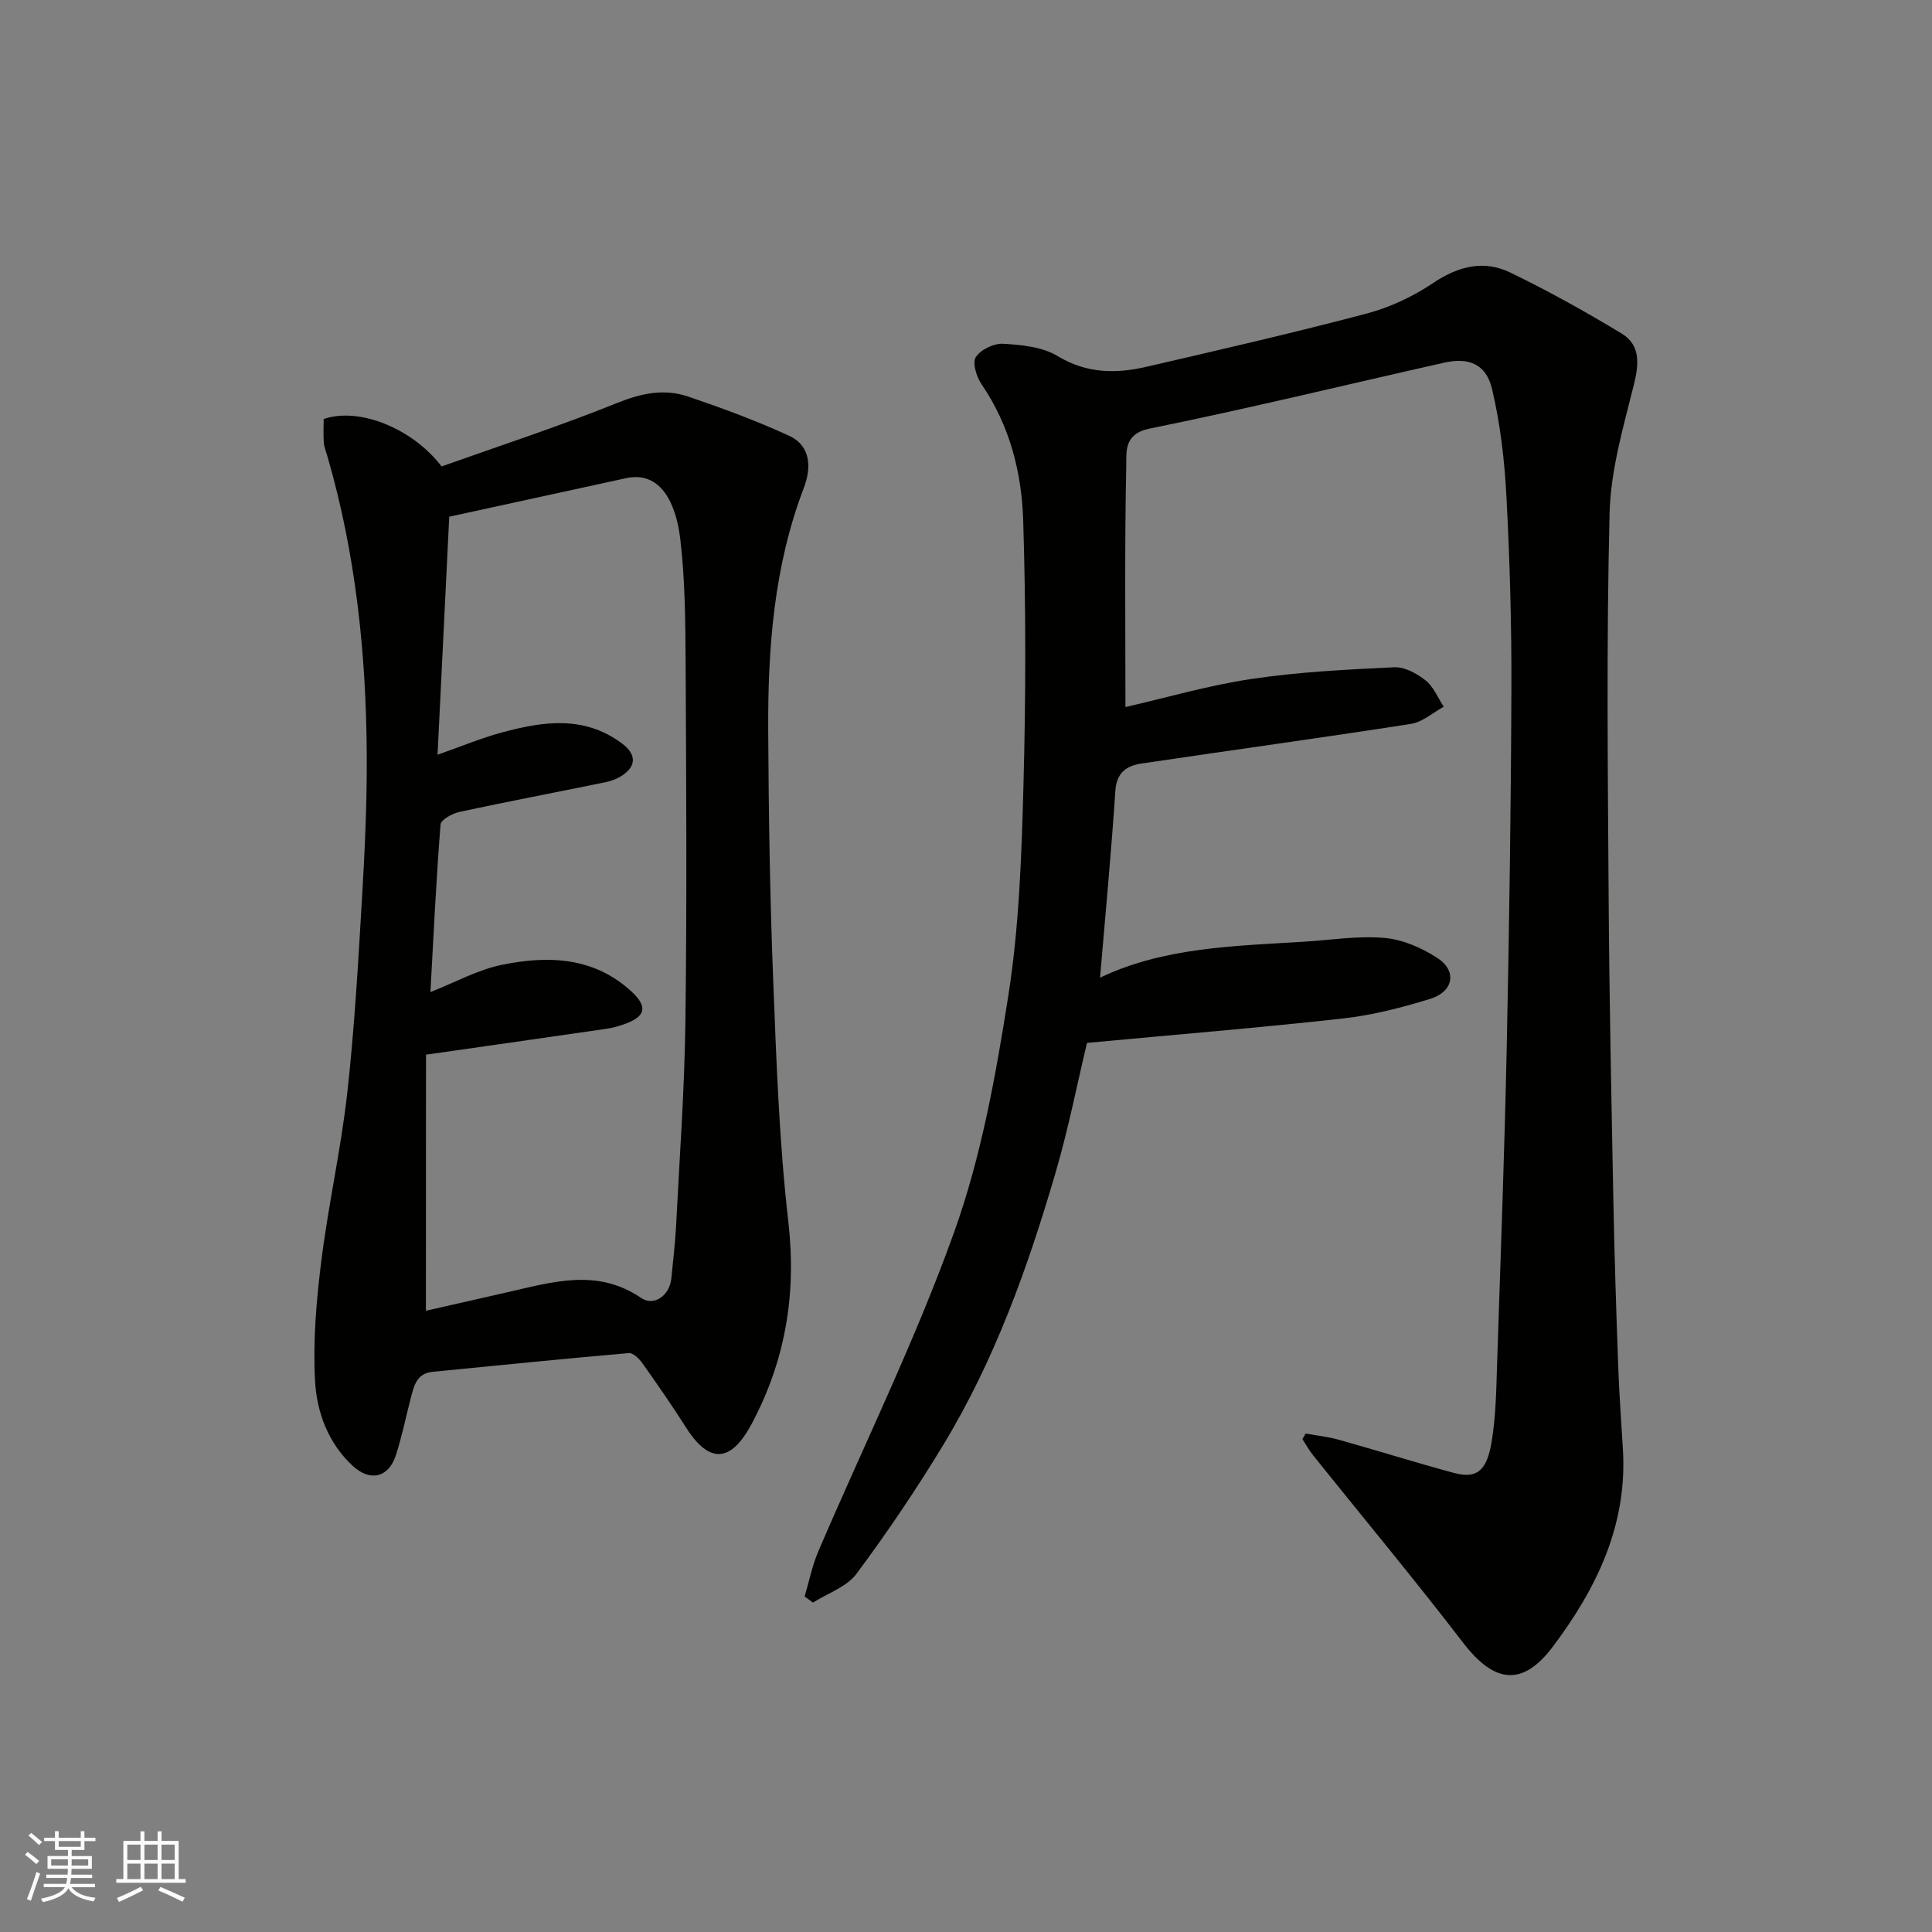 <svg enable-background="new 0 0 400 400" viewBox="0 0 400 400" xmlns="http://www.w3.org/2000/svg"><rect x="0" y="0" width="400" height="400" fill="#808080" stroke="none"/><path d="m233.01 146.39c8.29-1.9 17.1-4.47 26.1-5.82 9.76-1.46 19.69-1.95 29.57-2.42 2.15-.1 4.7 1.31 6.5 2.74 1.64 1.31 2.51 3.58 3.73 5.43-2.25 1.22-4.38 3.18-6.77 3.55-18.58 2.9-37.21 5.44-55.81 8.21-3.04.45-5.16 1.84-5.41 5.66-.85 12.9-2.08 25.78-3.17 38.68 13.06-6.26 27.63-6.56 42.1-7.44 5.6-.34 11.26-1.28 16.79-.79 3.81.33 7.82 2.08 11.05 4.22 4.01 2.66 3.22 6.9-1.54 8.38-5.89 1.82-11.97 3.39-18.08 4.07-17.34 1.93-34.73 3.35-53.02 5.06-1.99 8.32-3.83 17.7-6.5 26.84-5.72 19.58-12.58 38.78-23.21 56.32-5.57 9.19-11.6 18.14-18.02 26.76-2.02 2.72-5.95 4.02-9 5.96-.58-.42-1.15-.85-1.73-1.27.93-3.12 1.56-6.36 2.83-9.33 9.43-22.02 20.06-43.61 28.13-66.11 5.61-15.65 8.62-32.42 11.21-48.93 2.24-14.27 2.74-28.88 3.13-43.36.5-18.35.53-36.73-.05-55.07-.31-9.94-2.79-19.64-8.61-28.16-1.05-1.54-1.96-4.45-1.21-5.62 1-1.55 3.74-2.89 5.64-2.78 3.83.23 8.14.63 11.29 2.54 6.04 3.66 12.12 3.69 18.46 2.22 15.21-3.52 30.44-7.02 45.53-11.01 4.8-1.27 9.57-3.5 13.69-6.27 5.23-3.52 10.53-4.91 16.09-2.21 7.87 3.82 15.55 8.08 23.03 12.62 3.8 2.3 3.63 6.09 2.58 10.36-2.18 8.83-4.86 17.82-5.08 26.8-.67 26.48-.37 52.99-.2 79.49.13 20.94.58 41.87.98 62.81.22 11.44.59 22.87 1 34.3.21 5.77.63 11.54.98 17.31.93 15.62-5.45 28.73-14.47 40.74-6.3 8.39-12.13 7.68-18.6-.74-10.08-13.13-20.68-25.86-31.04-38.78-.85-1.06-1.5-2.26-2.25-3.4.23-.38.45-.77.68-1.15 2.3.42 4.65.67 6.89 1.29 7.97 2.24 15.87 4.72 23.86 6.88 5.07 1.37 6.86-.96 7.78-6.68.87-5.35.93-10.84 1.11-16.28.72-21.7 1.52-43.4 1.98-65.11.52-24.76.88-49.54.97-74.3.05-13.27-.33-26.55-1.03-39.8-.39-7.47-1.26-15.01-2.98-22.27-1.23-5.18-4.82-6.59-9.92-5.44-20.33 4.57-40.58 9.51-61 13.65-5.35 1.09-4.75 4.88-4.81 7.6-.35 16.59-.17 33.19-.17 50.05z" fill="#010100"/><path d="m67.01 86.75c7.23-2.49 18.27 1.81 24.42 9.82 11.99-4.27 24.35-8.3 36.37-13.15 5-2.02 9.73-2.99 14.66-1.32 7.07 2.4 14.11 4.99 20.89 8.11 4.61 2.12 4.63 6.73 3.08 10.78-6.21 16.25-7.47 33.21-7.38 50.32.09 17.1.35 34.2 1.02 51.29.66 16.81 1.23 33.68 3.15 50.38 1.71 14.93-.6 28.64-7.55 41.73-3.36 6.34-7.85 9.92-13.58.92-2.89-4.55-5.97-8.98-9.08-13.38-.66-.94-1.93-2.19-2.81-2.11-13.56 1.18-27.1 2.55-40.65 3.88-3.34.33-3.86 2.98-4.52 5.5-1.02 3.92-1.82 7.92-3.07 11.77-1.51 4.65-5.33 5.55-8.95 2.19-5.07-4.71-7.42-11.09-7.78-17.54-.46-8.21.26-16.57 1.28-24.76 1.45-11.66 4.07-23.17 5.38-34.84 1.5-13.41 2.26-26.9 3.06-40.38.59-9.92 1.04-19.86.98-29.79-.12-20.89-2.29-41.56-8.15-61.72-.27-.93-.67-1.87-.74-2.82-.12-1.64-.03-3.31-.03-4.88zm21.17 184.63c5.9-1.34 11.27-2.58 16.66-3.79 9.38-2.1 18.7-5.13 27.89 1.13 2.72 1.85 5.93-.57 6.26-4.02.35-3.6.79-7.19.98-10.8.72-14.2 1.76-28.39 1.94-42.6.32-24.65.17-49.32.04-73.98-.05-8.59-.1-17.25-1.11-25.76-.9-7.55-4.16-14.1-11.22-12.56-12.19 2.65-24.37 5.31-36.61 7.98-.82 16.69-1.61 32.67-2.42 49.28 5.01-1.76 9.05-3.45 13.24-4.59 8.54-2.31 17.08-3.62 24.95 2.26 2.9 2.17 3.05 4.57.13 6.57-1.05.72-2.35 1.2-3.6 1.46-10.05 2.06-20.13 3.97-30.15 6.13-1.49.32-3.87 1.61-3.95 2.61-.91 11.55-1.46 23.12-2.1 34.7 5.17-2.03 9.84-4.64 14.83-5.65 9.57-1.95 19.07-1.65 26.86 5.59 3.35 3.11 2.85 5.12-1.43 6.66-1.21.44-2.48.8-3.75.99-12.42 1.81-24.85 3.57-37.42 5.37-.02 17.5-.02 34.78-.02 53.02z" fill="#010100"/><g fill="#fbfafc"><path d="m5.17 384 .55-.58c.85.61 1.65 1.24 2.4 1.87l-.59.64c-.83-.73-1.62-1.37-2.36-1.93m1.22 9.53-.82-.34c.71-1.76 1.37-3.64 1.98-5.63.24.13.5.25.76.36-.6 1.67-1.24 3.54-1.92 5.61m-.5-13.5.57-.54c.56.44 1.31 1.06 2.26 1.87l-.64.64c-.68-.66-1.41-1.32-2.19-1.97m3.25.46h2.24v-1.36h.77v1.36h4.57v-1.36h.76v1.36h2.28v.69h-2.28v1.84h-2.64v1.26h4.18v2.64h-4.21c0 .45-.02.86-.05 1.21h4.32v.69h-4.38c-.04.34-.1.75-.19 1.22h5.15v.69h-4.82c.87 1.19 2.51 1.92 4.93 2.19-.17.31-.3.57-.37.76-2.77-.49-4.52-1.41-5.26-2.76-.56 1.26-2.3 2.23-5.24 2.9-.12-.24-.26-.48-.43-.72 2.73-.55 4.38-1.34 4.96-2.38h-4.38v-.69h4.65c.1-.38.17-.79.21-1.22h-4.32v-.69h4.4c.03-.34.05-.75.05-1.21h-4.2v-2.64h4.23v-1.26h-2.69v-1.84h-2.24zm1.46 4.46v1.29h3.45c.01-.4.02-.57.01-.53v-.32-.45h-3.46zm1.55-2.59h4.57v-1.19h-4.57zm6.11 2.59h-3.42v.77c-.01.19-.01.37-.02.53h3.44z"/><path d="m32.63 379.16h.82v1.98h3.54v7.89h1.45v.78h-14.36v-.78h1.46v-7.89h3.54v-1.98h.82v1.98h2.73zm-3.49 11.48.5.73c-1.61.82-3.28 1.63-5 2.41-.13-.27-.28-.55-.44-.82 1.75-.72 3.4-1.49 4.94-2.32m-2.78-5.55h2.73v-3.18h-2.73zm0 3.95h2.73v-3.2h-2.73zm3.54-3.95h2.73v-3.18h-2.73zm0 3.95h2.73v-3.2h-2.73zm7.89 4.68c-1.84-.92-3.51-1.7-5.02-2.32l.45-.73c1.89.8 3.57 1.55 5.04 2.23zm-1.62-11.81h-2.73v3.18h2.73zm-2.73 7.13h2.73v-3.2h-2.73z"/></g></svg>